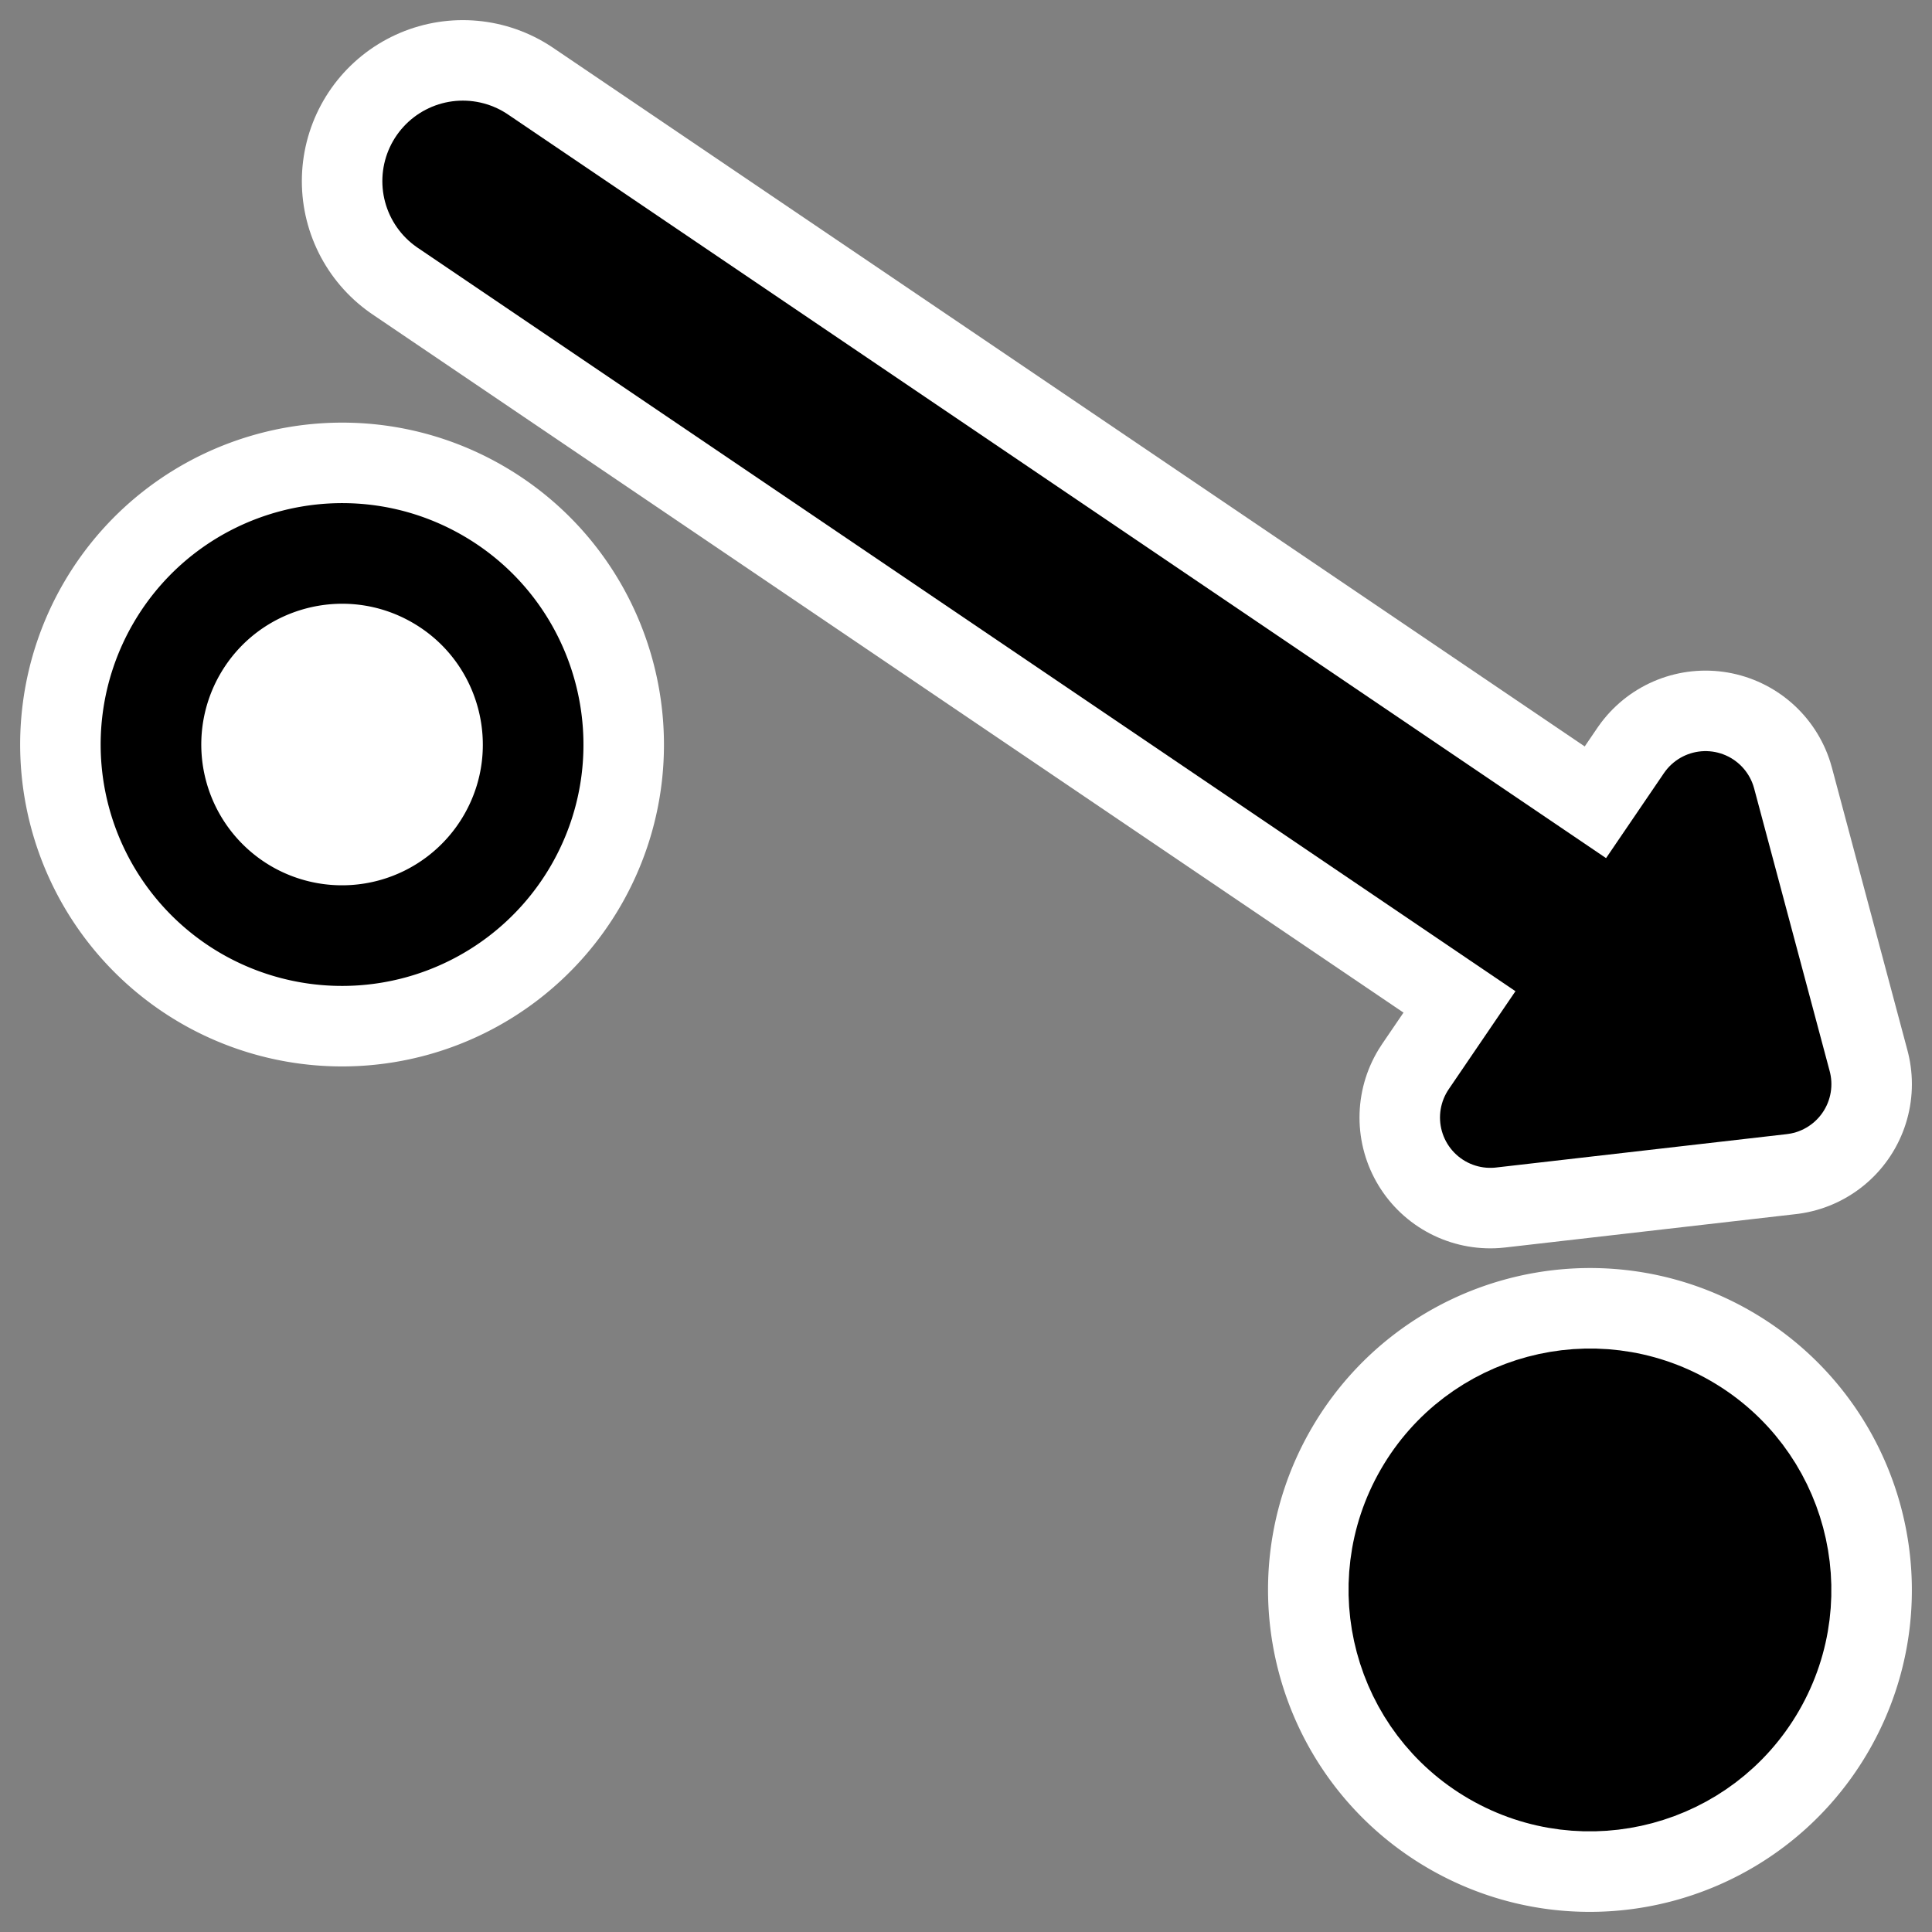<svg xmlns="http://www.w3.org/2000/svg" viewBox="0 0 60 60" version="1.0"><rect x="0" y="0" width="60" height="60" fill="#808080" stroke="none"/><g stroke-linejoin="round" color="#000" stroke-linecap="round"><path d="M15.762 26.09a5.937 5.937 0 01-8.107 2.172 5.937 5.937 0 01-2.172-8.107c1.638-2.837 5.27-3.81 8.107-2.172s3.81 5.27 2.172 8.107zM54.517 52.345c-1.638 2.837-5.27 3.81-8.107 2.172s-3.81-5.27-2.172-8.107 5.27-3.81 8.107-2.172 3.81 5.27 2.172 8.107z" display="block" stroke="#fff" stroke-width="8.125" fill="none"/><path d="M54.517 52.345c-1.638 2.837-5.27 3.81-8.107 2.172s-3.81-5.27-2.172-8.107 5.27-3.81 8.107-2.172 3.81 5.27 2.172 8.107z" display="block" stroke="#000" stroke-width="3.125"/><path d="M15.762 26.09a5.937 5.937 0 01-8.107 2.172 5.937 5.937 0 01-2.172-8.107c1.638-2.837 5.27-3.81 8.107-2.172s3.81 5.27 2.172 8.107z" display="block" stroke="#000" stroke-width="3.125" fill="#fff"/></g><g stroke-linejoin="round" stroke-linecap="round"><path d="M55.313 33.669l-9.03 1.037 6.684-9.817 2.346 8.78z" color="#000" stroke="#fff" stroke-width="8.125"/><path d="M14.374 5.625l38.752 26.244" stroke="#fff" stroke-width="10" fill="none"/><path d="M55.313 33.669l-9.03 1.037 6.684-9.817 2.346 8.78z" color="#000" stroke="#000" stroke-width="3.125"/><path d="M14.374 5.625l38.752 26.244" stroke="#000" stroke-width="5" fill="none"/></g></svg>